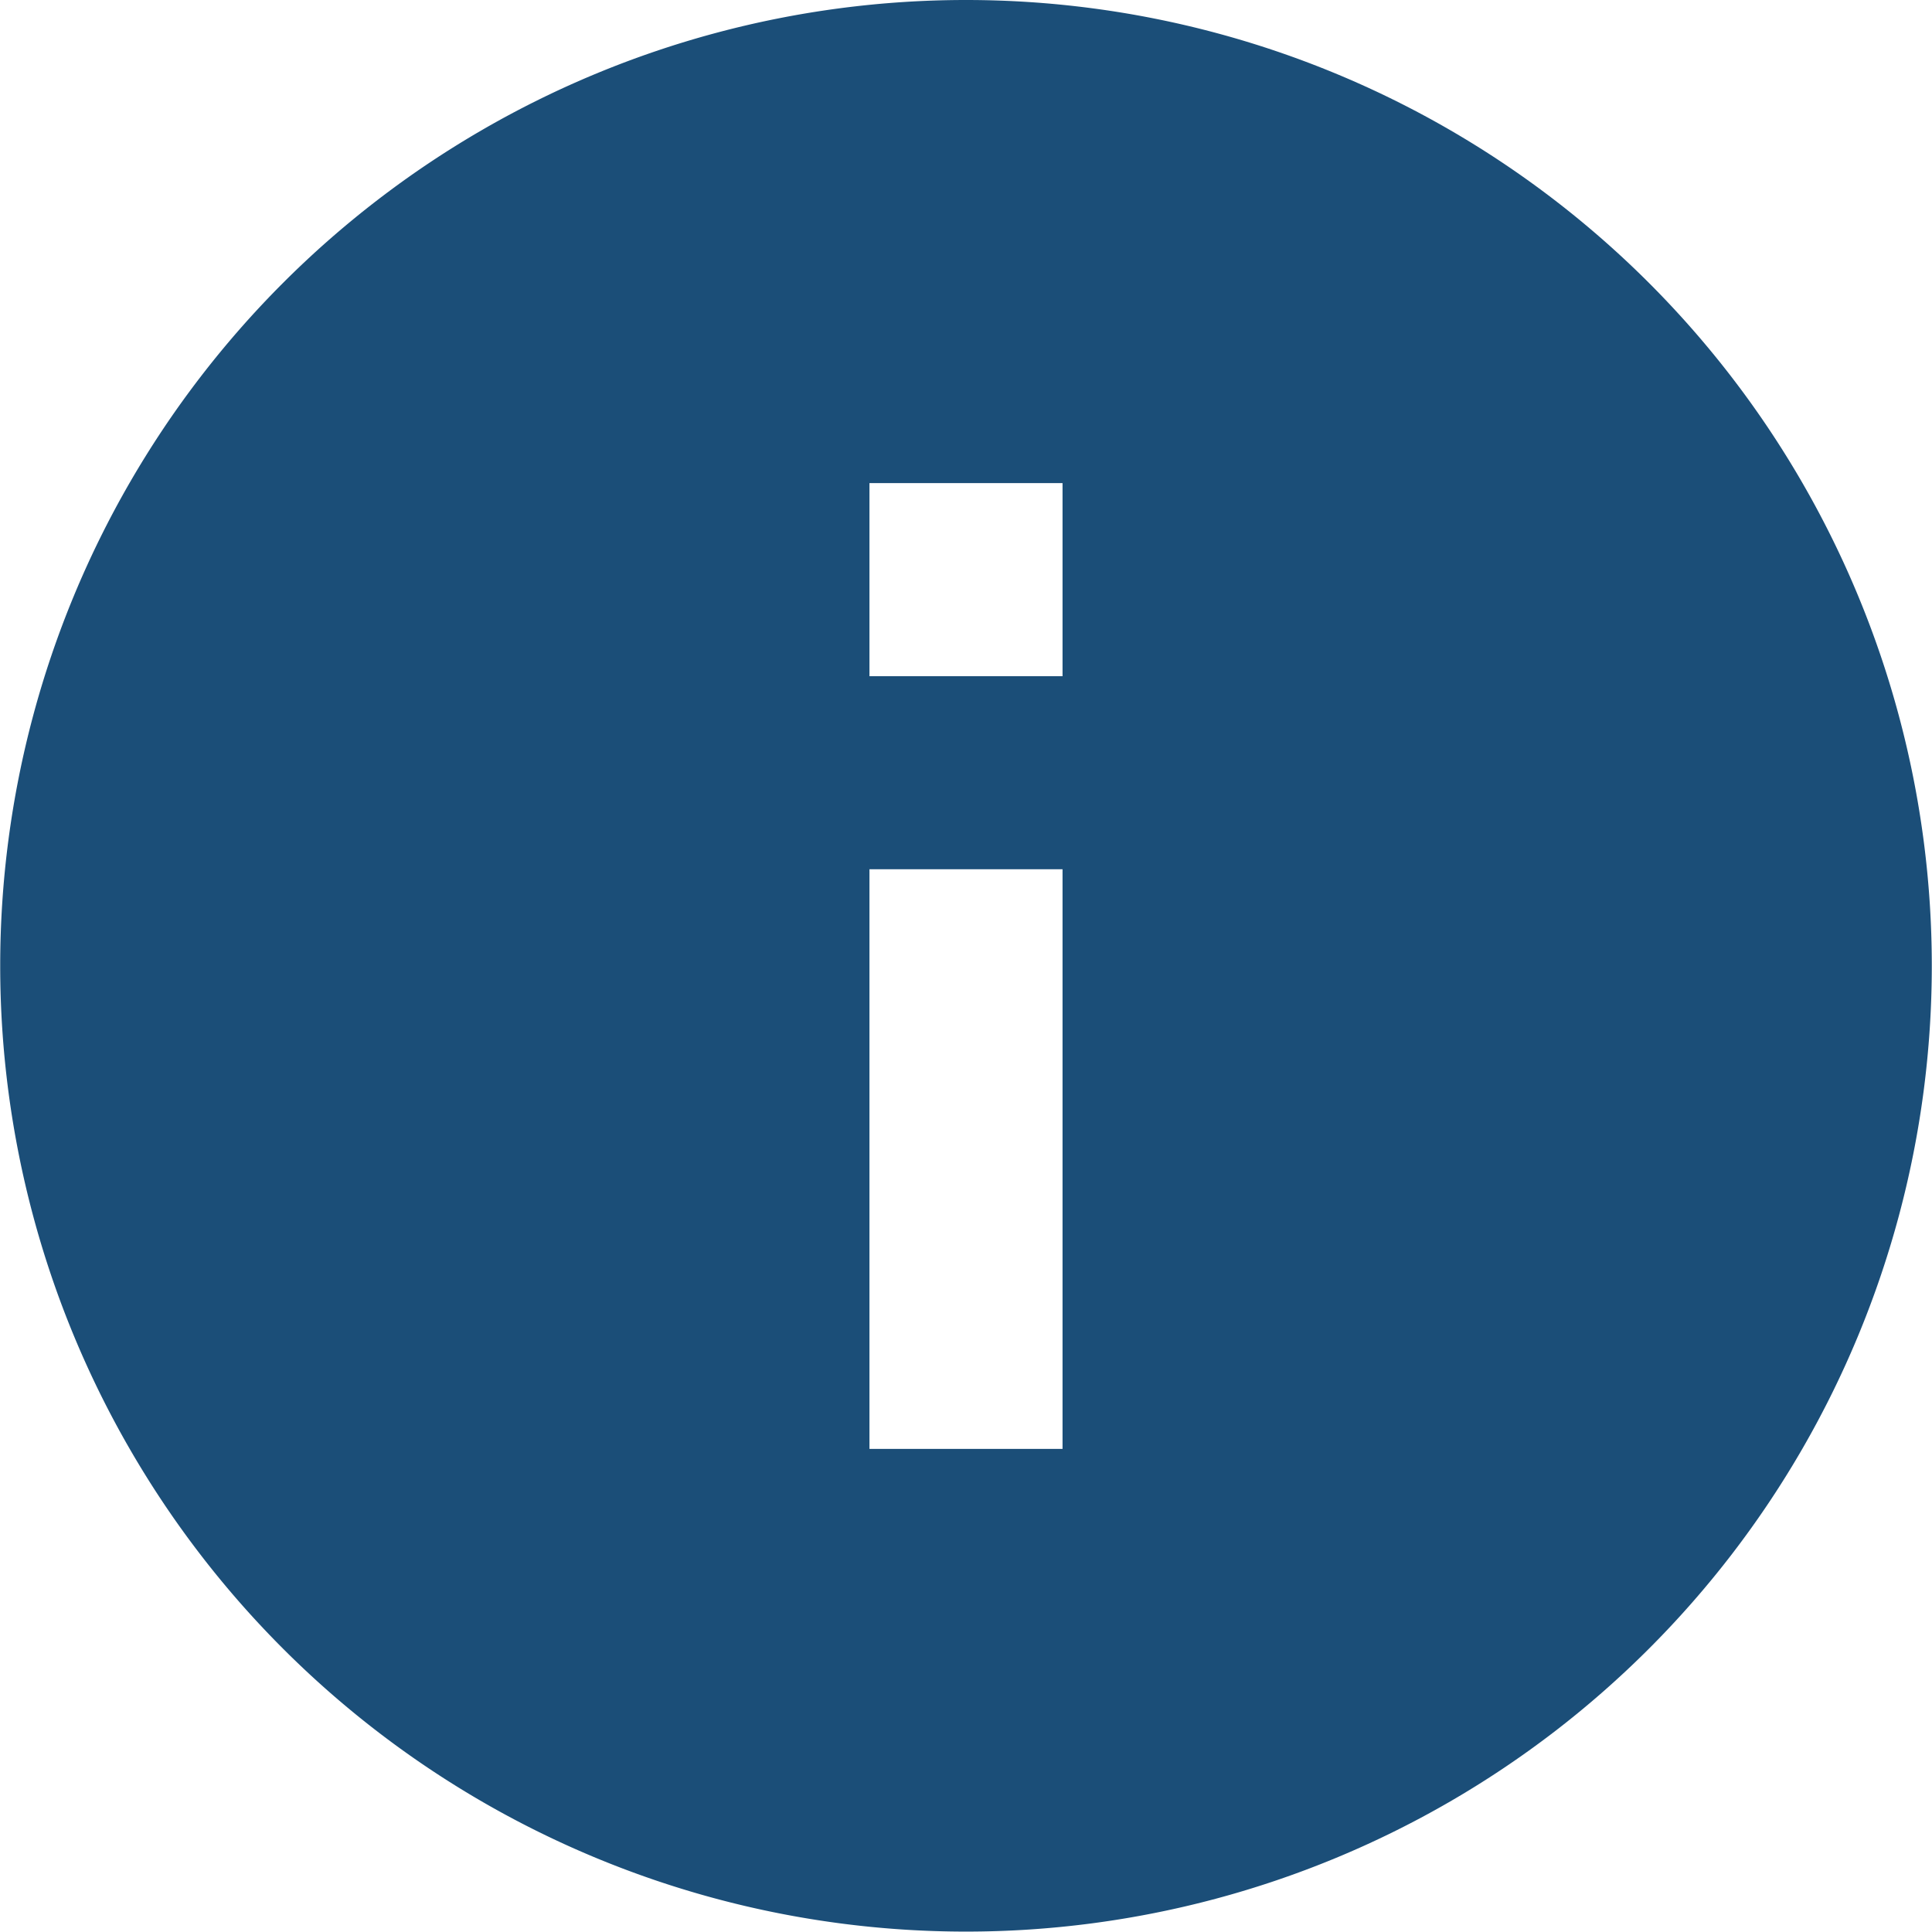 <?xml version="1.0" encoding="UTF-8" standalone="no"?>
<!-- Created with Inkscape (http://www.inkscape.org/) -->

<svg
   width="18"
   height="18"
   viewBox="0 0 4.762 4.763"
   version="1.1"
   id="svg8"
   inkscape:version="1.3.2 (1:1.3.2+202311252150+091e20ef0f)"
   sodipodi:docname="info-filled.svg"
   xmlns:inkscape="http://www.inkscape.org/namespaces/inkscape"
   xmlns:sodipodi="http://sodipodi.sourceforge.net/DTD/sodipodi-0.dtd"
   xmlns="http://www.w3.org/2000/svg"
   xmlns:svg="http://www.w3.org/2000/svg"
   xmlns:rdf="http://www.w3.org/1999/02/22-rdf-syntax-ns#"
   xmlns:cc="http://creativecommons.org/ns#"
   xmlns:dc="http://purl.org/dc/elements/1.1/">
  <defs
     id="defs2" />
  <sodipodi:namedview
     id="base"
     pagecolor="#ffffff"
     bordercolor="#666666"
     borderopacity="1.0"
     inkscape:pageopacity="0.0"
     inkscape:pageshadow="2"
     inkscape:zoom="16"
     inkscape:cx="6.84375"
     inkscape:cy="0.6875"
     inkscape:document-units="px"
     inkscape:current-layer="layer1"
     showgrid="false"
     units="px"
     inkscape:window-width="2190"
     inkscape:window-height="1404"
     inkscape:window-x="1463"
     inkscape:window-y="16"
     inkscape:window-maximized="0"
     inkscape:showpageshadow="true"
     inkscape:pagecheckerboard="0"
     inkscape:deskcolor="#d6d6d6"
     showborder="true" />
  <g
     inkscape:label="Layer 1"
     inkscape:groupmode="layer"
     id="layer1"
     transform="translate(-90.223,-148.431)">
    <title
       id="title1">information-slab-circle</title>
    <title
       id="title1-6">information</title>
    <path
       d="m 92.842,150.098 h -0.476 v -0.476 h 0.476 m 0,2.381 h -0.476 v -1.429 h 0.476 m -0.238,-2.143 a 2.381,2.381 0 0 0 -2.381,2.381 2.381,2.381 0 0 0 2.381,2.381 2.381,2.381 0 0 0 2.381,-2.381 2.381,2.381 0 0 0 -2.381,-2.381 z"
       id="path1-2"
       style="font-variation-settings:normal;opacity:1;vector-effect:none;fill:#1b4e78;fill-opacity:1;stroke-width:0.312;stroke-linecap:butt;stroke-linejoin:miter;stroke-miterlimit:4;stroke-dasharray:none;stroke-dashoffset:0;stroke-opacity:1;-inkscape-stroke:none;stop-color:#000000;stop-opacity:1" />
  </g>
</svg>
